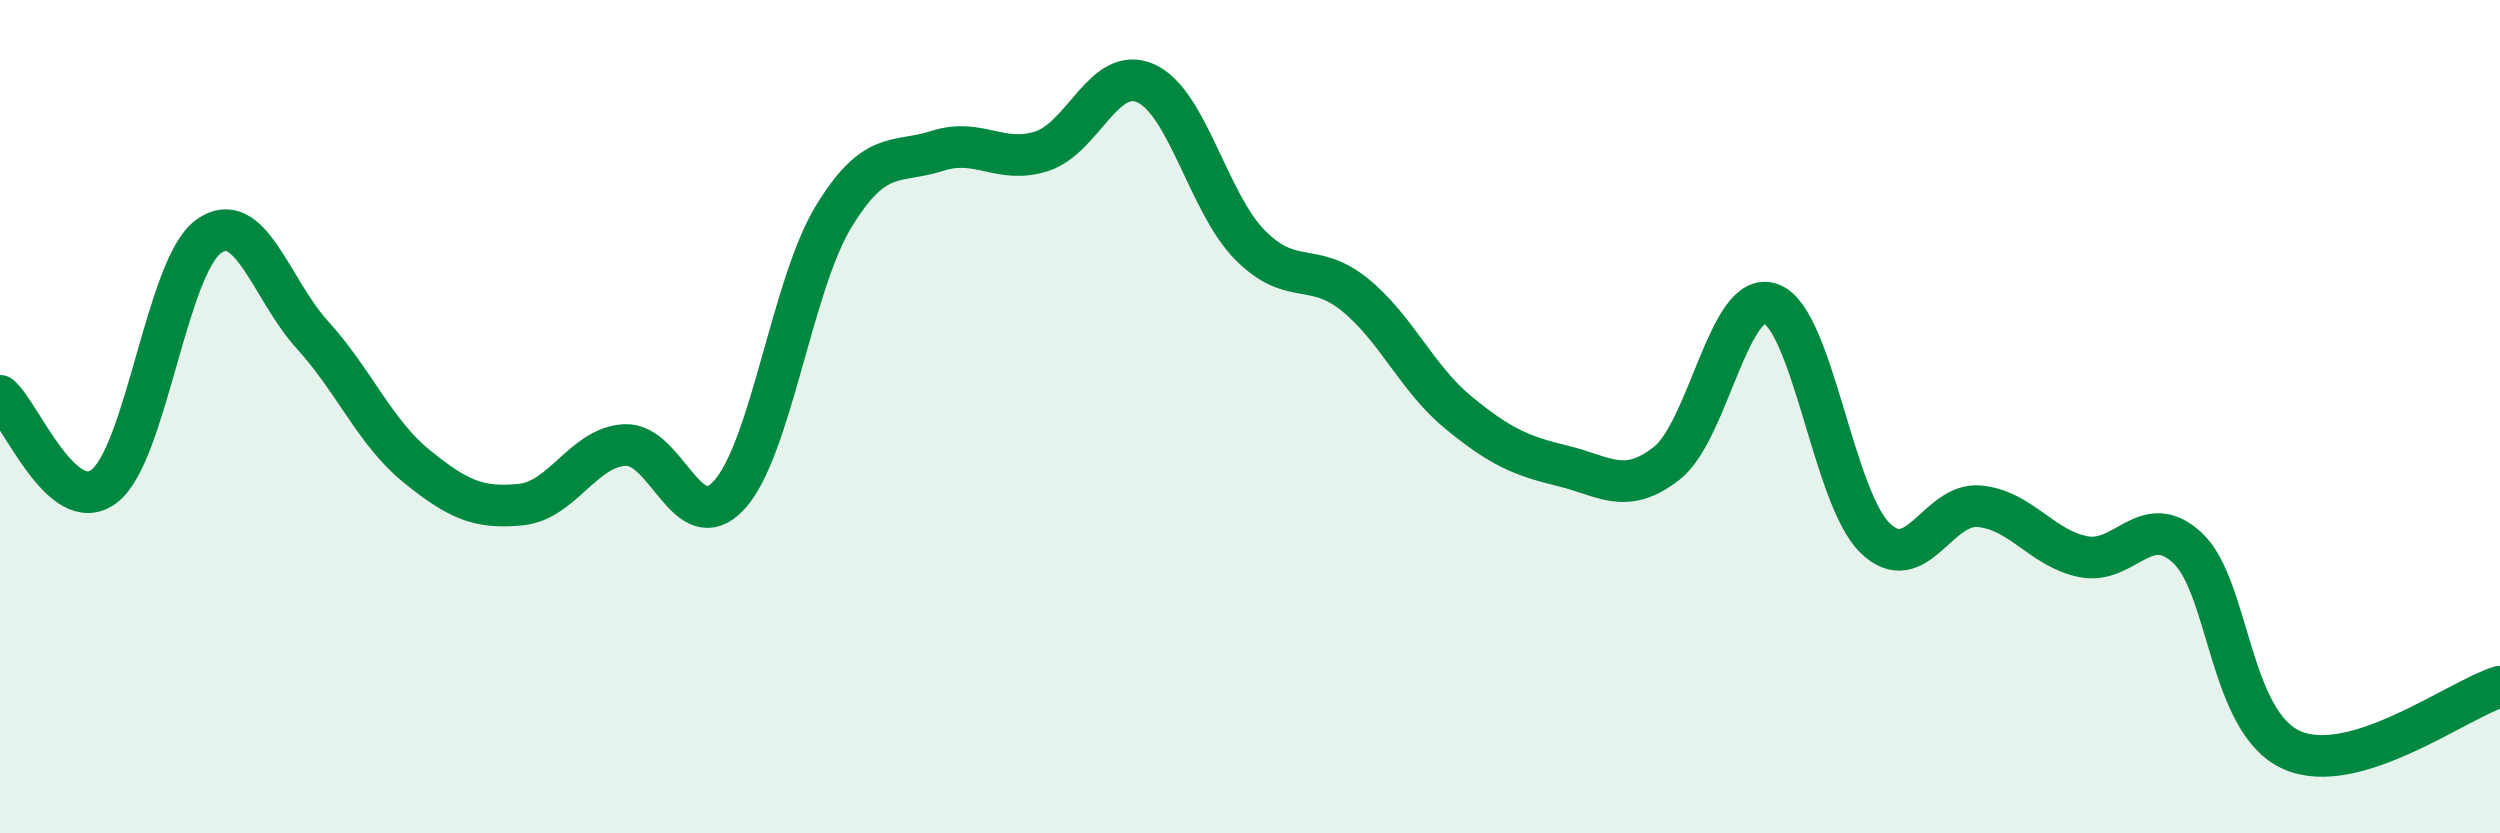 
    <svg width="60" height="20" viewBox="0 0 60 20" xmlns="http://www.w3.org/2000/svg">
      <path
        d="M 0,9.5 C 0.5,9.93 1.5,12.43 2.5,11.67 C 3.5,10.91 4,6.41 5,5.68 C 6,4.95 6.5,6.94 7.5,8.04 C 8.5,9.14 9,10.38 10,11.19 C 11,12 11.5,12.21 12.5,12.11 C 13.5,12.01 14,10.73 15,10.68 C 16,10.63 16.5,12.97 17.5,11.88 C 18.5,10.79 19,6.86 20,5.21 C 21,3.56 21.5,3.94 22.5,3.62 C 23.5,3.3 24,3.95 25,3.63 C 26,3.31 26.5,1.55 27.5,2 C 28.5,2.45 29,4.87 30,5.88 C 31,6.89 31.5,6.26 32.5,7.06 C 33.5,7.86 34,9.08 35,9.9 C 36,10.72 36.5,10.94 37.5,11.18 C 38.5,11.42 39,11.9 40,11.12 C 41,10.34 41.5,6.93 42.5,7.29 C 43.5,7.65 44,11.94 45,12.91 C 46,13.88 46.5,12.06 47.5,12.15 C 48.5,12.24 49,13.16 50,13.36 C 51,13.56 51.5,12.22 52.5,13.15 C 53.5,14.08 53.5,17.33 55,18 C 56.5,18.67 59,16.78 60,16.48L60 20L0 20Z"
        fill="#008740"
        opacity="0.1"
        stroke-linecap="round"
        stroke-linejoin="round"
      />
      <path
        d="M 0,9.5 C 0.5,9.93 1.5,12.43 2.5,11.67 C 3.5,10.91 4,6.41 5,5.68 C 6,4.95 6.5,6.94 7.5,8.04 C 8.5,9.14 9,10.38 10,11.19 C 11,12 11.5,12.21 12.5,12.11 C 13.5,12.01 14,10.73 15,10.68 C 16,10.63 16.5,12.97 17.5,11.88 C 18.5,10.79 19,6.86 20,5.21 C 21,3.56 21.5,3.94 22.5,3.62 C 23.5,3.3 24,3.95 25,3.63 C 26,3.31 26.5,1.55 27.5,2 C 28.5,2.45 29,4.87 30,5.88 C 31,6.89 31.5,6.26 32.5,7.06 C 33.5,7.86 34,9.08 35,9.9 C 36,10.72 36.5,10.94 37.5,11.18 C 38.5,11.42 39,11.9 40,11.12 C 41,10.34 41.5,6.93 42.5,7.29 C 43.5,7.65 44,11.94 45,12.91 C 46,13.88 46.5,12.06 47.5,12.15 C 48.5,12.24 49,13.16 50,13.36 C 51,13.56 51.5,12.22 52.5,13.15 C 53.5,14.08 53.5,17.33 55,18 C 56.5,18.67 59,16.78 60,16.48"
        stroke="#008740"
        stroke-width="1"
        fill="none"
        stroke-linecap="round"
        stroke-linejoin="round"
      />
    </svg>
  